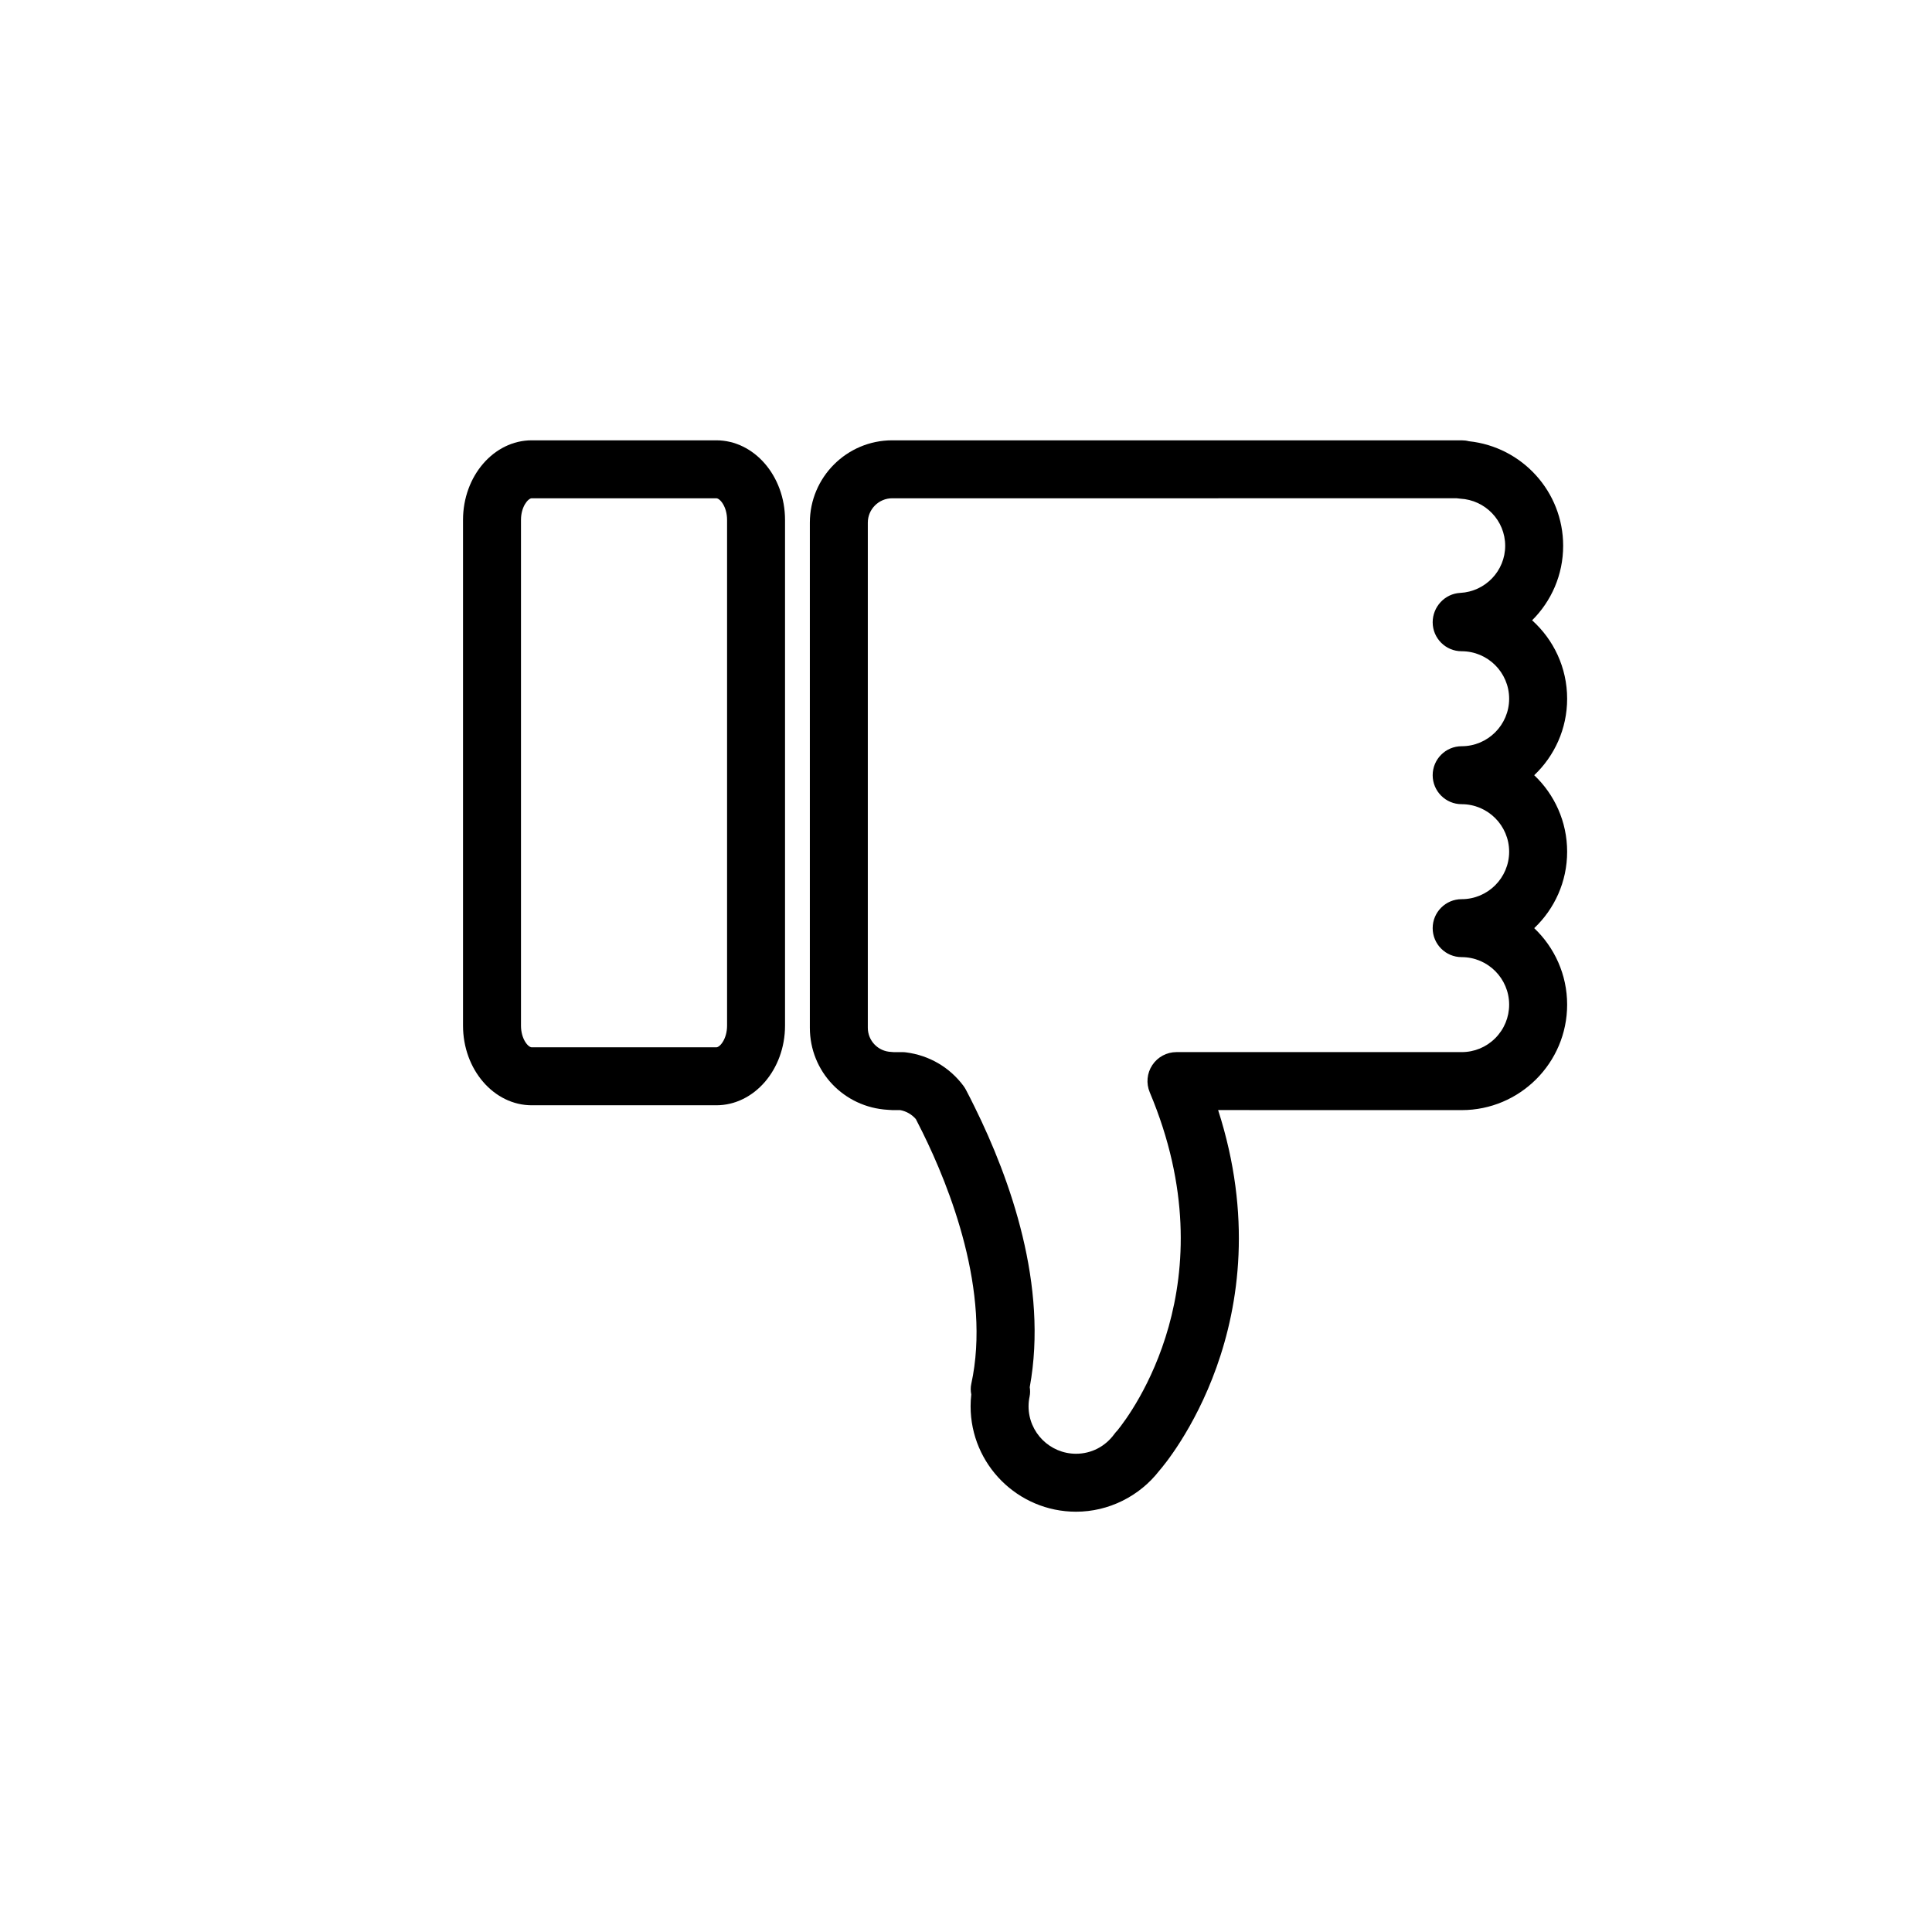 <?xml version="1.0" encoding="utf-8"?>
<!-- Generator: Adobe Illustrator 16.0.0, SVG Export Plug-In . SVG Version: 6.00 Build 0)  -->
<!DOCTYPE svg PUBLIC "-//W3C//DTD SVG 1.1//EN" "http://www.w3.org/Graphics/SVG/1.1/DTD/svg11.dtd">
<svg version="1.1" id="Layer_1" xmlns="http://www.w3.org/2000/svg" xmlns:xlink="http://www.w3.org/1999/xlink" x="0px" y="0px"
	 width="100px" height="100px" viewBox="0 0 100 100" enable-background="new 0 0 100 100" xml:space="preserve">
<g>
	<g>
		<path d="M37.075,57.209h-9.551c-1.962,0-3.558-1.85-3.558-4.121V26.91c0-2.271,1.596-4.119,3.558-4.119h9.551
			c1.962,0,3.558,1.848,3.558,4.119v26.178C40.633,55.359,39.037,57.209,37.075,57.209z M27.524,25.791
			c-0.191,0-0.558,0.436-0.558,1.119v26.178c0,0.684,0.366,1.121,0.558,1.121h9.551c0.191,0,0.558-0.438,0.558-1.121V26.91
			c0-0.684-0.366-1.119-0.558-1.119H27.524z"/>
	</g>
	<g>
		<path d="M55.696,78.246c-3.01,0-5.458-2.447-5.458-5.457c0-0.203,0.012-0.406,0.035-0.611c-0.036-0.18-0.04-0.363-0.001-0.541
			c1.043-4.781-1.13-10.211-2.518-13.021c-0.12-0.242-0.237-0.477-0.349-0.691c-0.21-0.244-0.494-0.408-0.814-0.467H46.18
			c-0.059,0-0.152-0.006-0.224-0.014c-2.278-0.129-4.038-1.98-4.038-4.248V27.053c0-2.35,1.912-4.262,4.262-4.262h29.476
			c0.129,0,0.254,0.016,0.373,0.047c2.76,0.291,4.88,2.615,4.88,5.412c0,1.504-0.612,2.869-1.607,3.857
			c1.112,1,1.813,2.449,1.813,4.059c0,1.557-0.655,2.963-1.704,3.959c1.049,0.994,1.704,2.402,1.704,3.959s-0.655,2.963-1.704,3.957
			c1.049,0.996,1.704,2.402,1.704,3.959c0,3.01-2.448,5.459-5.458,5.459L63.05,57.457c3.525,10.961-2.736,18.311-3.021,18.637
			c-0.006,0.006-0.012,0.012-0.017,0.02C58.979,77.451,57.378,78.246,55.696,78.246z M53.299,71.801
			c0.026,0.16,0.026,0.322-0.007,0.482c-0.036,0.168-0.054,0.338-0.054,0.506c0,1.355,1.103,2.457,2.458,2.457
			c0.789,0,1.512-0.373,1.984-1.023c0.048-0.066,0.101-0.127,0.157-0.184c0.695-0.855,5.824-7.646,1.674-17.5
			c-0.195-0.463-0.146-0.992,0.132-1.41c0.278-0.42,0.747-0.672,1.25-0.672h14.762h0.001c0.656,0,1.273-0.254,1.737-0.719
			s0.72-1.082,0.72-1.738c0-1.355-1.103-2.459-2.458-2.459c-0.828,0-1.5-0.672-1.5-1.5s0.672-1.5,1.5-1.5
			c1.355,0,2.458-1.102,2.458-2.457s-1.103-2.459-2.458-2.459c-0.828,0-1.5-0.672-1.5-1.5s0.672-1.5,1.5-1.5
			c1.355,0,2.458-1.104,2.458-2.459s-1.103-2.457-2.458-2.457c-0.828,0-1.5-0.672-1.5-1.5c0-0.799,0.625-1.477,1.422-1.52
			c1.307-0.068,2.331-1.141,2.331-2.439c0-1.301-1.024-2.371-2.331-2.439c-0.06-0.004-0.118-0.01-0.176-0.02H46.18
			c-0.695,0-1.262,0.566-1.262,1.262v26.143c0,0.676,0.533,1.227,1.214,1.252c0.03,0.002,0.077,0.006,0.122,0.01h0.449
			c0.063,0,0.127,0.004,0.189,0.012c1.201,0.154,2.26,0.771,2.981,1.74c0.045,0.063,0.086,0.127,0.122,0.195
			c0.143,0.27,0.294,0.568,0.448,0.883C52.296,61.037,54.261,66.553,53.299,71.801z"/>
	</g>
</g>
</svg>
